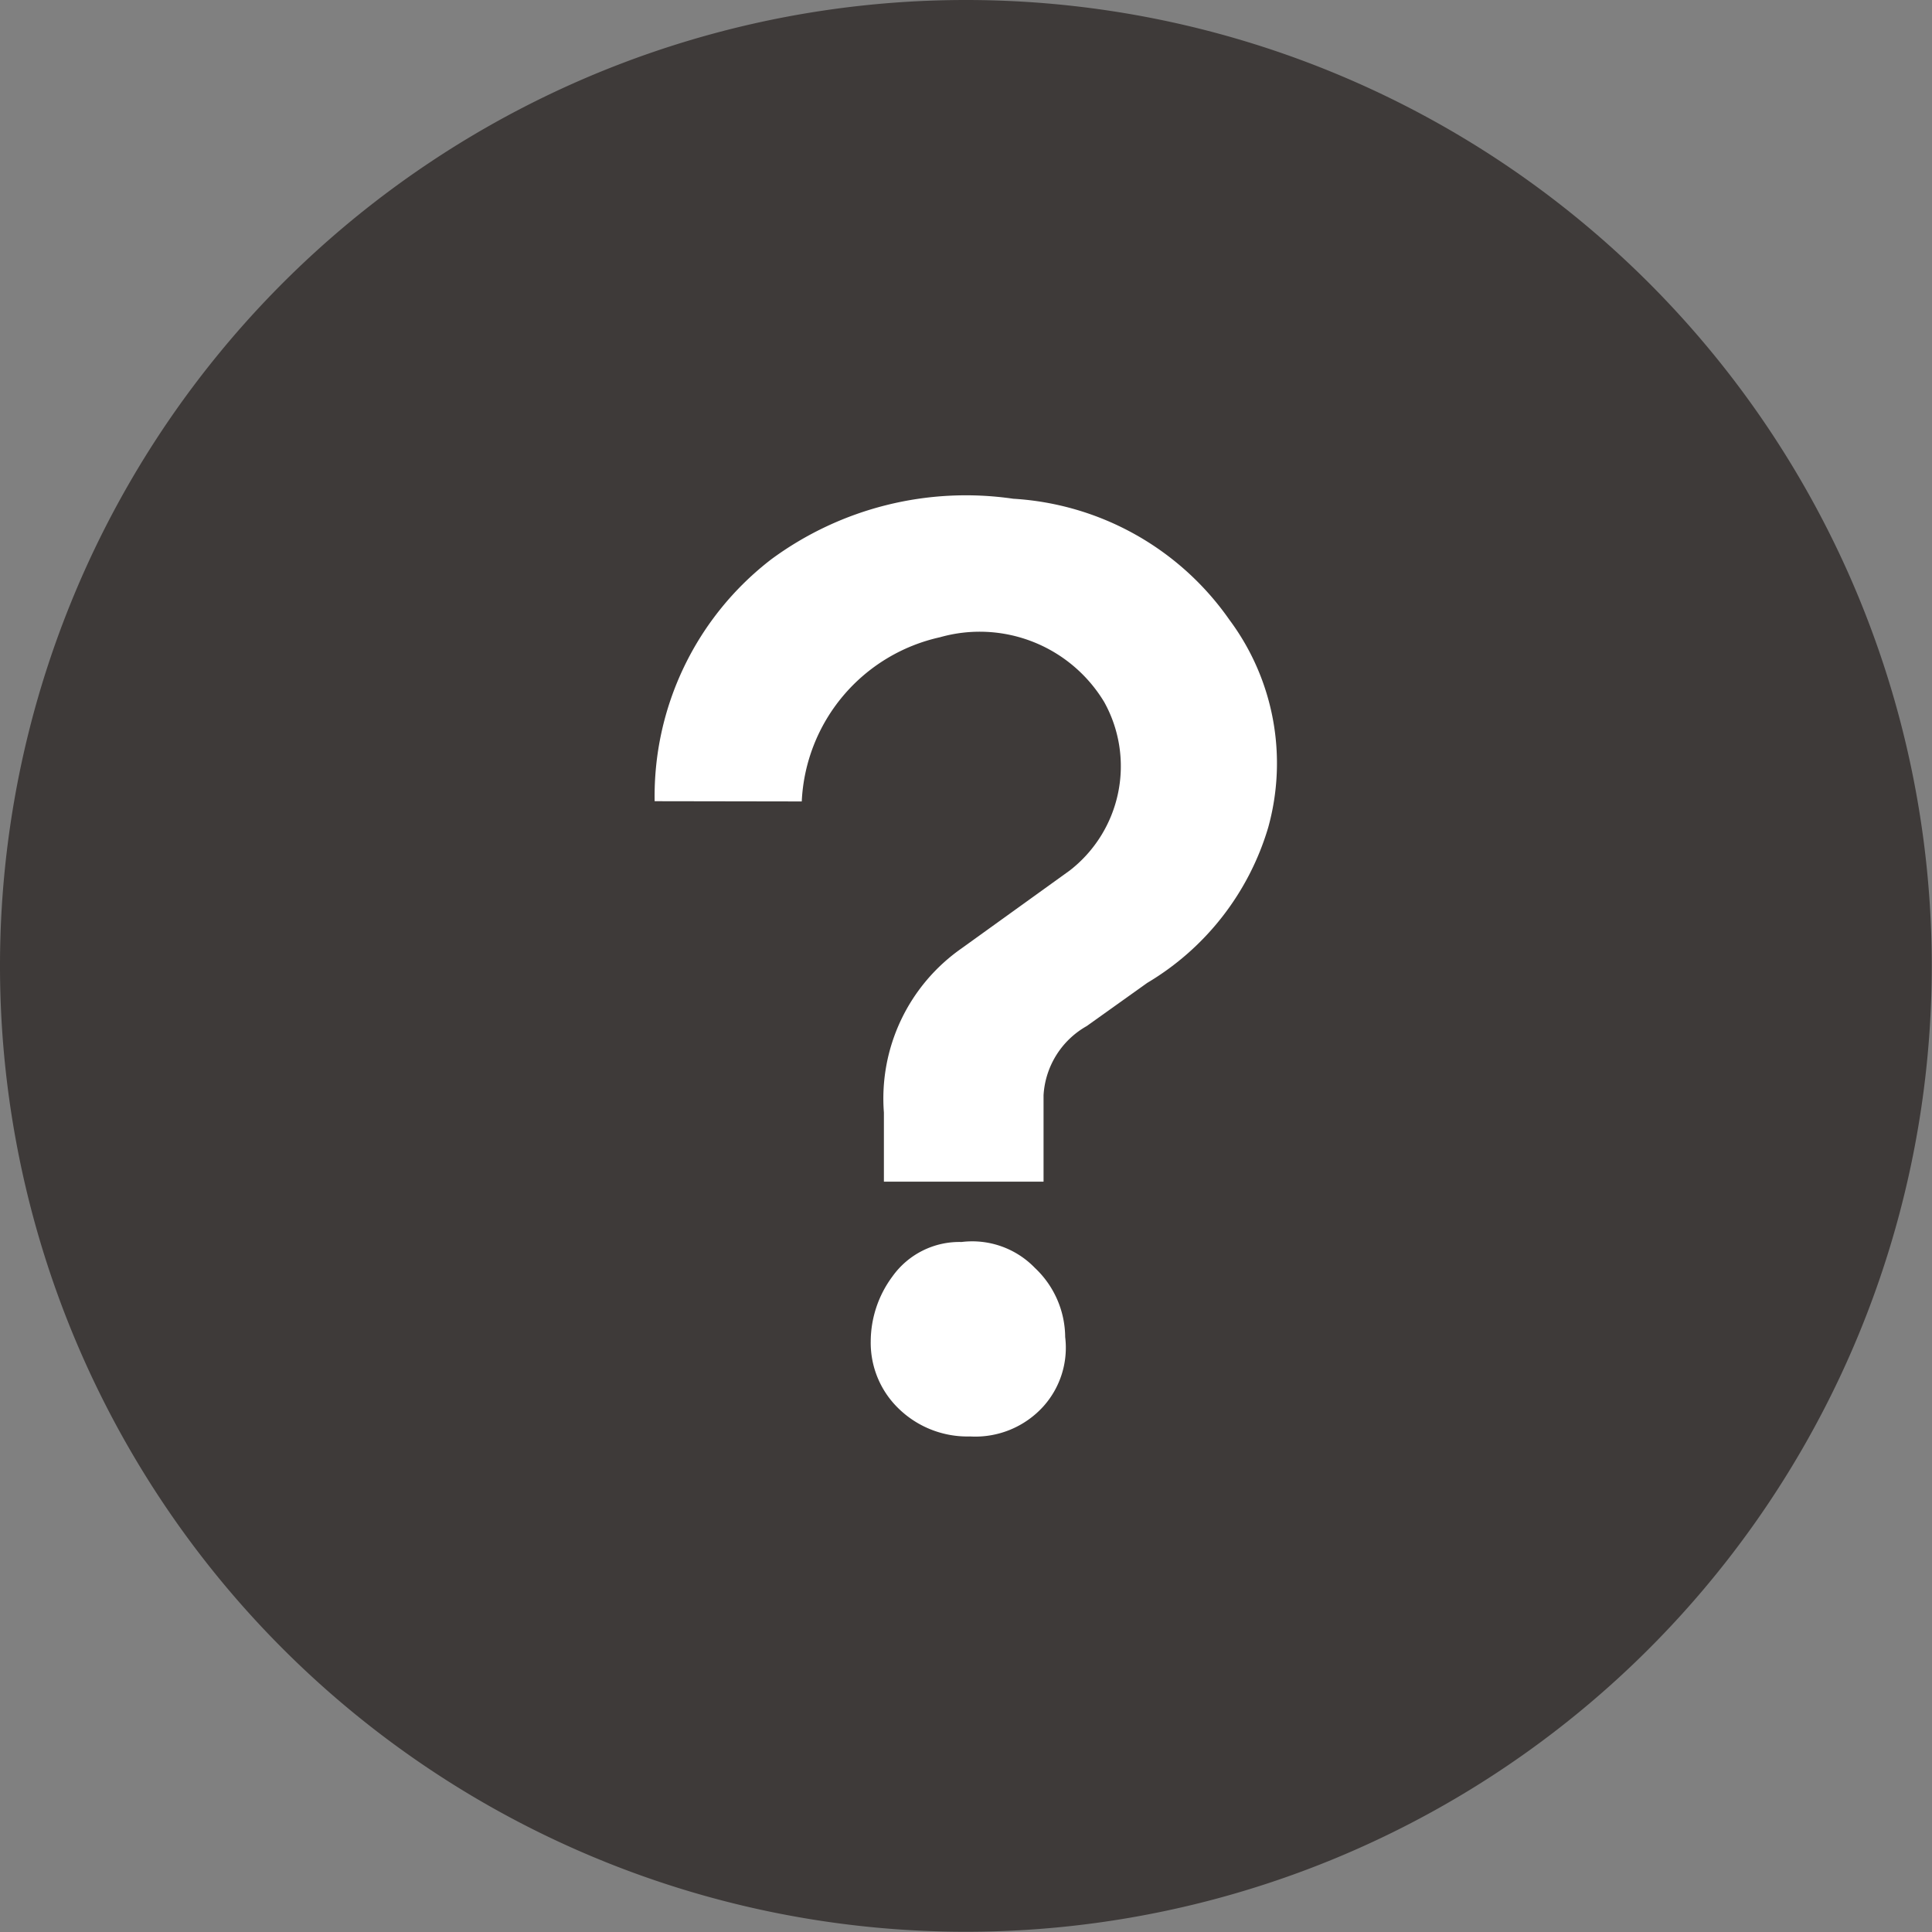 <svg xmlns="http://www.w3.org/2000/svg" xmlns:xlink="http://www.w3.org/1999/xlink" width="24.203" height="24.203" viewBox="0 0 24.203 24.203">
  <rect x="0" y="0" width="24.203" height="24.203" fill="#808080" stroke="none"/>
  <defs>
    <clipPath id="clip-path">
      <rect id="長方形_311" data-name="長方形 311" width="24.203" height="24.203" fill="none"/>
    </clipPath>
  </defs>
  <g id="グループ_894" data-name="グループ 894" transform="translate(0)">
    <g id="グループ_893" data-name="グループ 893" transform="translate(0)" clip-path="url(#clip-path)">
      <path id="パス_2166" data-name="パス 2166" d="M24.2,12.1A12.1,12.1,0,1,1,12.1,0,12.1,12.1,0,0,1,24.2,12.1" fill="#3e3a39"/>
      <path id="パス_2167" data-name="パス 2167" d="M52.554,43.615a3.743,3.743,0,0,1,1.462-3.031,4.111,4.111,0,0,1,3.031-.758,3.558,3.558,0,0,1,2.707,1.516,3.008,3.008,0,0,1,.487,2.6,3.382,3.382,0,0,1-1.516,1.949l-.758.541a1.066,1.066,0,0,0-.541.866v1.083h-2v-.866a2.294,2.294,0,0,1,.974-2.057l1.353-.974a1.654,1.654,0,0,0,.433-2.111,1.821,1.821,0,0,0-2.057-.812,2.212,2.212,0,0,0-1.732,2.057Zm3.952,7.958a1.235,1.235,0,0,1-.974-.433,1.145,1.145,0,0,1-.271-.758,1.37,1.37,0,0,1,.271-.812,1.03,1.03,0,0,1,.866-.433,1.092,1.092,0,0,1,.92.325,1.2,1.2,0,0,1,.379.866,1.1,1.1,0,0,1-.271.866,1.149,1.149,0,0,1-.92.379" transform="translate(-44.353 -33.578)" fill="#fff"/>
    </g>
  </g>
</svg>
